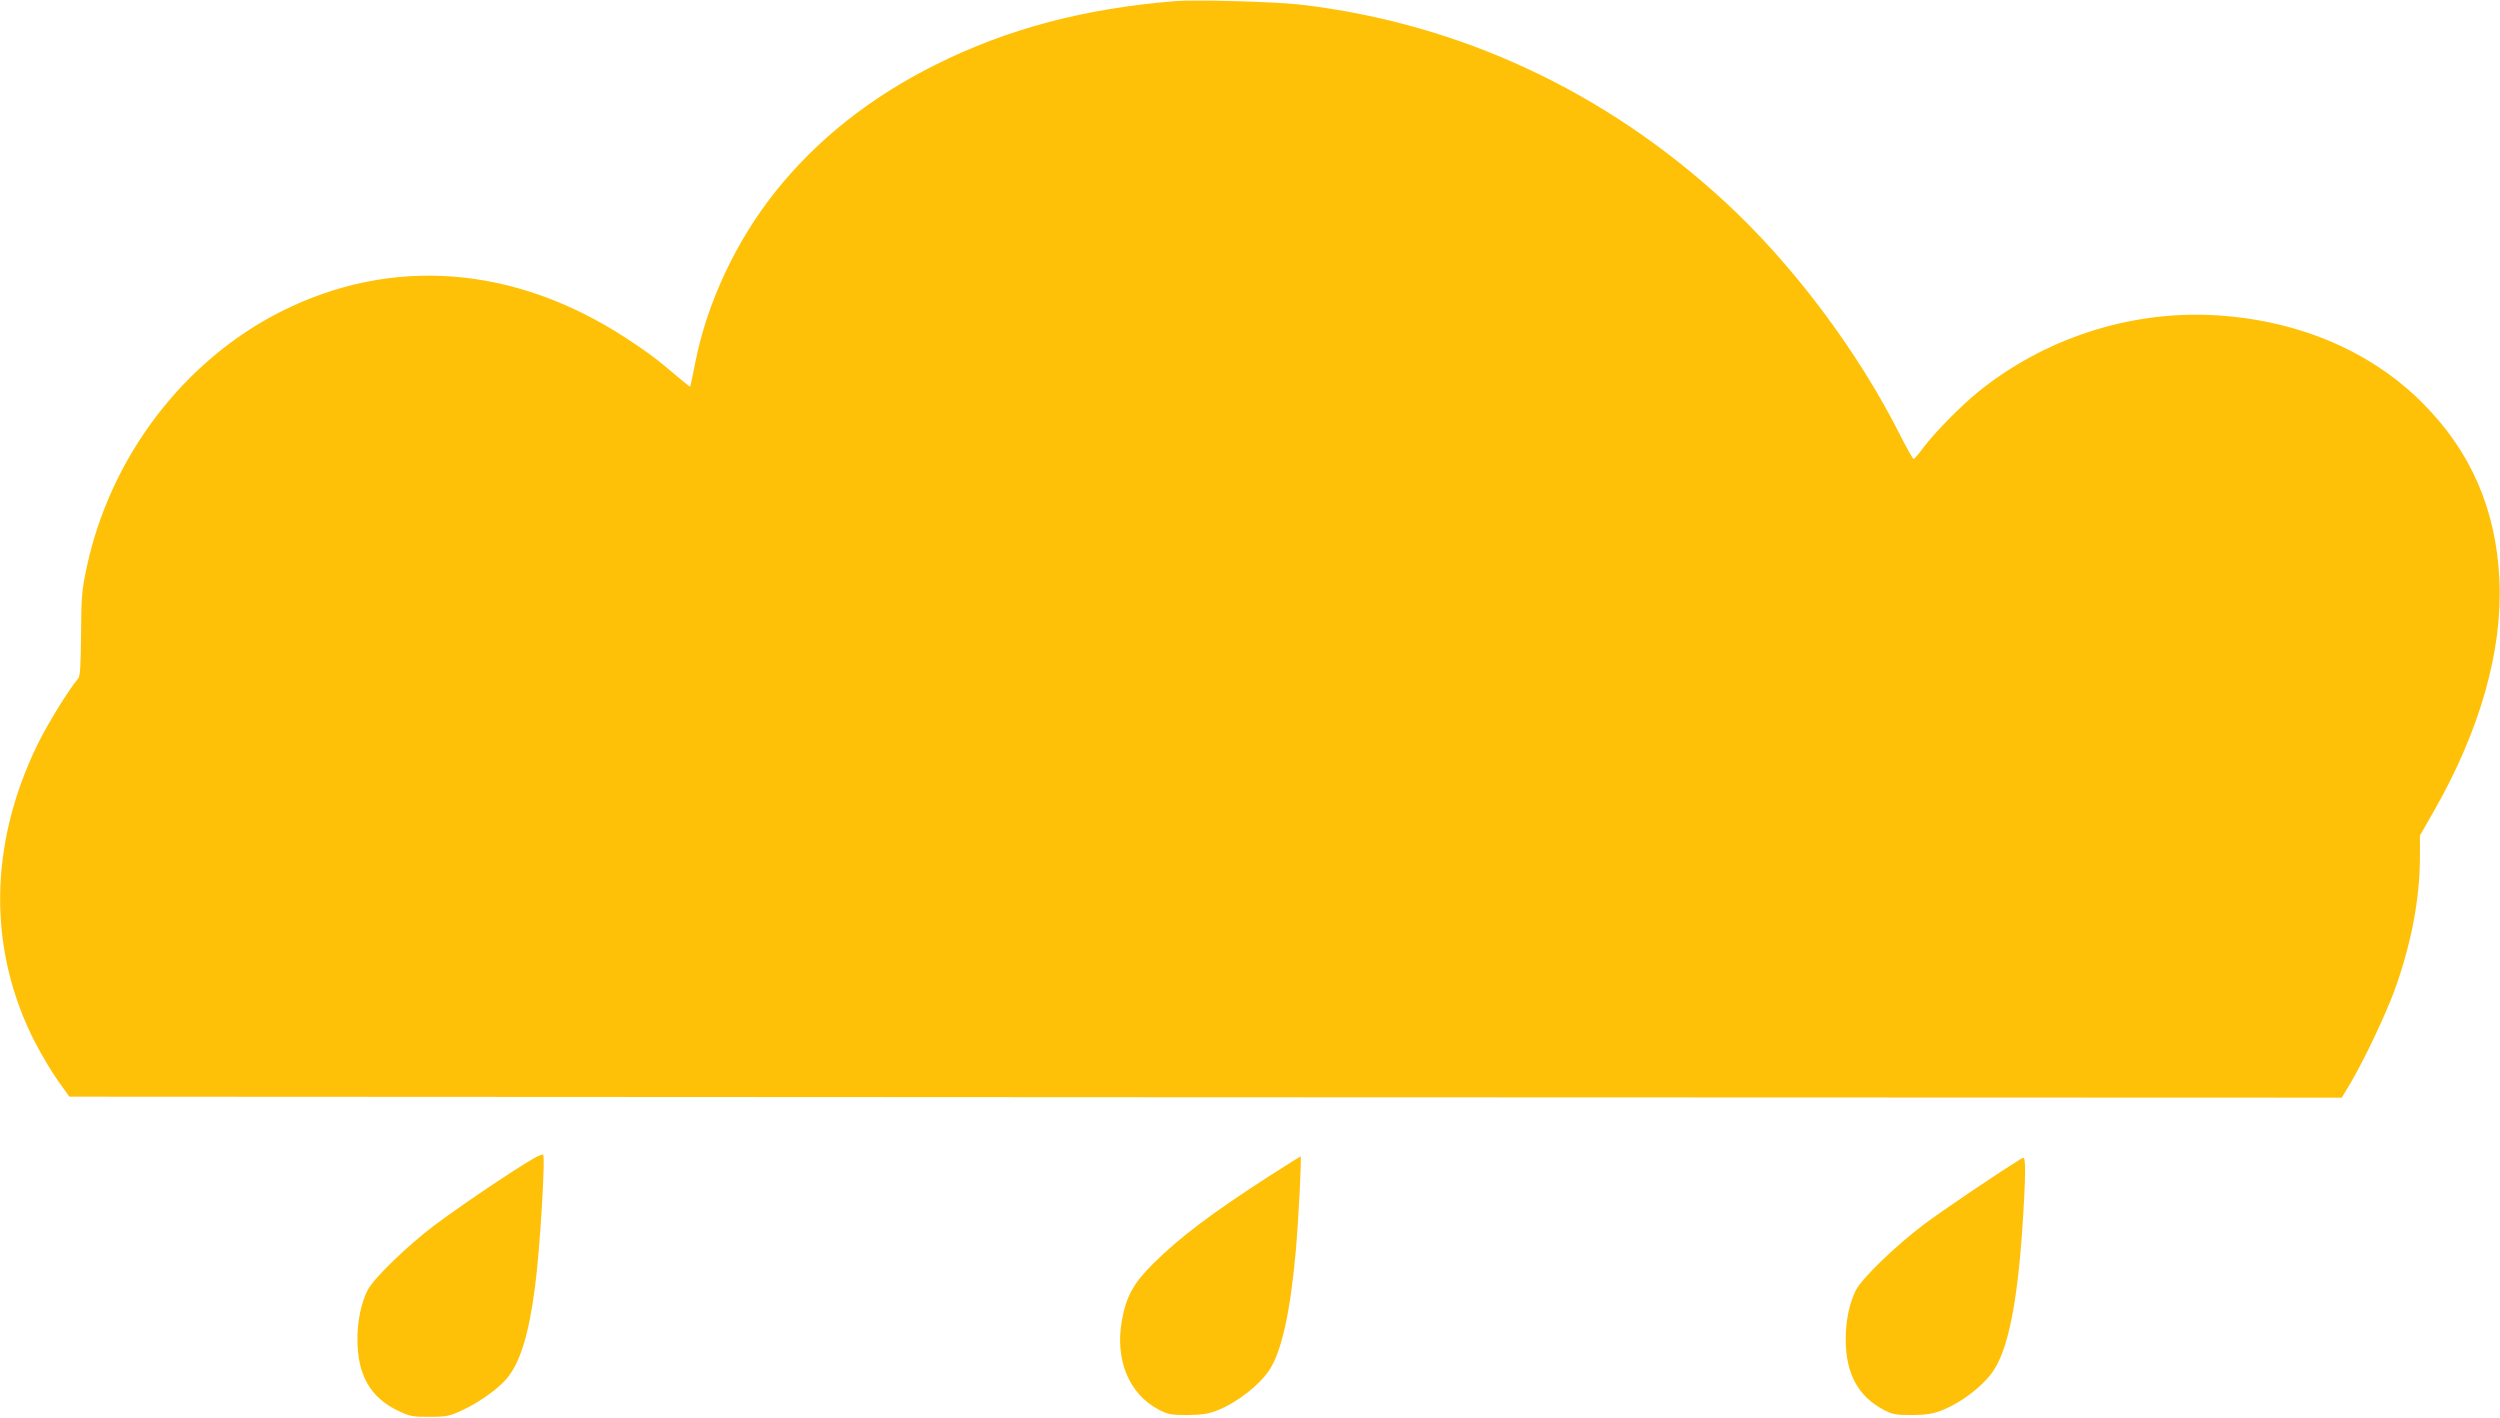 <?xml version="1.0" standalone="no"?>
<!DOCTYPE svg PUBLIC "-//W3C//DTD SVG 20010904//EN"
 "http://www.w3.org/TR/2001/REC-SVG-20010904/DTD/svg10.dtd">
<svg version="1.0" xmlns="http://www.w3.org/2000/svg"
 width="1280pt" height="726pt" viewBox="0 0 1280 726"
 preserveAspectRatio="xMidYMid meet">
<g transform="translate(0,726) scale(0.1,-0.1)"
fill="#ffc107" stroke="none">
<path d="M6015 7254 c-462 -37 -859 -142 -1226 -326 -333 -166 -606 -383 -818
-648 -203 -254 -352 -572 -412 -880 -12 -63 -24 -117 -25 -119 -2 -2 -31 21
-66 51 -105 90 -150 123 -264 198 -571 372 -1199 420 -1765 135 -501 -253
-876 -747 -996 -1314 -24 -112 -27 -149 -28 -338 -2 -176 -4 -216 -17 -230
-45 -52 -156 -232 -207 -337 -250 -514 -254 -1053 -10 -1526 33 -63 85 -151
117 -195 l57 -80 5817 -3 5818 -2 46 77 c70 119 177 345 224 472 85 235 130
469 130 682 l0 111 72 126 c236 413 352 822 335 1184 -17 360 -146 656 -392
903 -271 273 -654 432 -1085 452 -426 19 -855 -122 -1190 -392 -85 -68 -226
-211 -281 -285 -24 -33 -47 -59 -51 -60 -4 0 -34 53 -67 118 -219 436 -555
883 -904 1203 -612 563 -1351 907 -2157 1004 -128 16 -545 28 -655 19z"/>
<path d="M2760 1343 c-49 -19 -373 -235 -535 -356 -138 -104 -313 -273 -343
-333 -33 -66 -52 -156 -52 -251 0 -183 66 -299 210 -367 59 -28 74 -31 160
-30 88 0 101 3 172 36 83 39 179 108 222 159 69 82 113 224 145 468 26 194 55
683 41 680 -3 0 -12 -3 -20 -6z"/>
<path d="M6504 1242 c-299 -193 -459 -313 -597 -449 -103 -102 -141 -170 -163
-294 -36 -201 36 -376 188 -456 47 -25 63 -28 148 -28 74 1 107 6 151 23 104
41 221 133 271 212 61 95 105 299 132 600 15 168 31 490 25 489 -2 0 -72 -44
-155 -97z"/>
<path d="M10345 1325 c-131 -81 -400 -263 -497 -336 -141 -106 -316 -275 -346
-335 -33 -66 -52 -156 -52 -251 0 -175 63 -292 194 -361 45 -24 62 -27 146
-27 75 1 107 6 152 24 107 42 227 137 274 218 74 125 120 380 144 803 7 107
10 214 8 236 -3 39 -4 41 -23 29z"/>
</g>
</svg>
